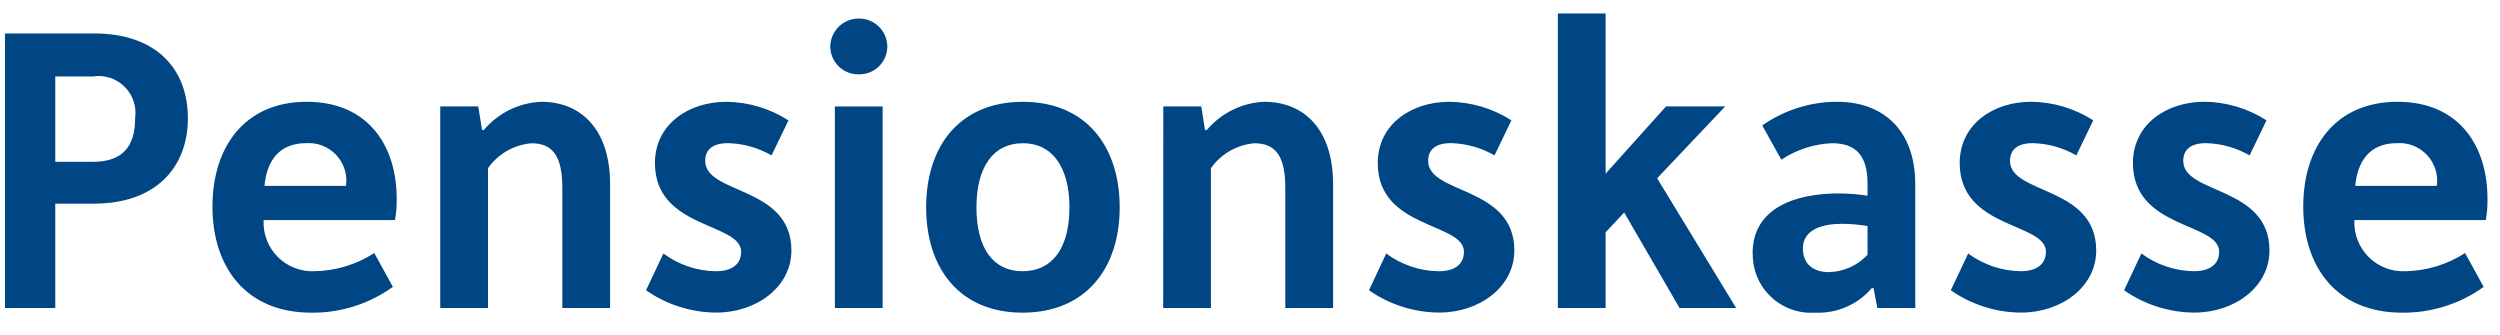 <svg width="112" height="15" viewBox="0 0 112 15" fill="none" xmlns="http://www.w3.org/2000/svg">
<path d="M0.223 13.799H2.476V9.123H4.217C6.981 9.123 8.417 7.495 8.417 5.299C8.417 3.065 6.978 1.499 4.217 1.499H0.223V13.799ZM2.476 7.249V3.425H4.161C4.417 3.385 4.679 3.406 4.925 3.485C5.172 3.565 5.396 3.702 5.58 3.884C5.764 4.066 5.903 4.289 5.985 4.535C6.068 4.781 6.091 5.043 6.054 5.299C6.054 6.568 5.486 7.249 4.161 7.249H2.476ZM9.518 9.256C9.518 11.944 10.995 14.008 13.948 14.008C15.257 14.022 16.537 13.617 17.601 12.852L16.768 11.336C15.972 11.851 15.047 12.133 14.099 12.15C13.794 12.165 13.49 12.116 13.205 12.006C12.921 11.896 12.662 11.728 12.447 11.512C12.231 11.296 12.063 11.038 11.953 10.754C11.843 10.469 11.794 10.165 11.809 9.86H17.696C17.753 9.541 17.779 9.218 17.772 8.894C17.772 6.566 16.523 4.56 13.74 4.56C10.976 4.56 9.518 6.567 9.518 9.255M11.847 8.327C11.98 6.927 12.755 6.415 13.702 6.415C13.953 6.395 14.205 6.432 14.44 6.523C14.675 6.614 14.887 6.756 15.06 6.94C15.232 7.123 15.362 7.343 15.438 7.583C15.515 7.823 15.536 8.077 15.502 8.327H11.847ZM19.723 13.799H21.862V7.536C22.084 7.218 22.375 6.953 22.712 6.76C23.049 6.567 23.424 6.45 23.812 6.419C24.758 6.419 25.193 6.987 25.193 8.426V13.799H27.332V8.252C27.332 5.81 26.045 4.56 24.247 4.56C23.753 4.581 23.269 4.705 22.826 4.923C22.383 5.142 21.99 5.45 21.672 5.828H21.596L21.426 4.768H19.723V13.799ZM28.942 13.004C29.864 13.648 30.96 13.997 32.085 14.004C33.902 14.004 35.455 12.849 35.455 11.221C35.455 8.321 31.593 8.721 31.593 7.208C31.593 6.698 31.933 6.413 32.615 6.413C33.3 6.43 33.971 6.619 34.565 6.962L35.323 5.393C34.492 4.86 33.528 4.571 32.541 4.561C30.856 4.561 29.341 5.561 29.341 7.306C29.341 10.278 33.203 9.956 33.203 11.281C33.203 11.812 32.824 12.152 32.067 12.152C31.22 12.139 30.399 11.861 29.72 11.357L28.942 13.004ZM38.483 3.33C38.647 3.333 38.81 3.303 38.962 3.243C39.115 3.182 39.254 3.092 39.372 2.978C39.49 2.864 39.584 2.727 39.649 2.577C39.714 2.426 39.749 2.264 39.752 2.1C39.753 1.932 39.72 1.765 39.656 1.609C39.591 1.453 39.496 1.312 39.376 1.194C39.256 1.076 39.114 0.982 38.957 0.92C38.8 0.858 38.633 0.828 38.465 0.831C38.128 0.831 37.805 0.965 37.567 1.203C37.329 1.441 37.196 1.763 37.196 2.1C37.199 2.265 37.234 2.429 37.301 2.58C37.367 2.732 37.463 2.869 37.583 2.983C37.702 3.098 37.843 3.187 37.998 3.247C38.153 3.306 38.317 3.335 38.483 3.33ZM37.403 13.799H39.542V4.769H37.403V13.799ZM41.491 9.293C41.491 12.019 42.991 14.007 45.807 14.007C48.647 14.007 50.162 12.018 50.162 9.293C50.162 6.548 48.647 4.561 45.827 4.561C42.987 4.561 41.491 6.549 41.491 9.293ZM45.808 12.151C44.502 12.151 43.745 11.129 43.745 9.293C43.745 7.476 44.502 6.416 45.828 6.416C47.134 6.416 47.911 7.476 47.911 9.293C47.911 11.13 47.134 12.151 45.811 12.151M52.111 13.798H54.25V7.536C54.473 7.218 54.763 6.953 55.1 6.76C55.437 6.567 55.812 6.45 56.2 6.419C57.147 6.419 57.582 6.987 57.582 8.426V13.799H59.723V8.252C59.723 5.81 58.435 4.56 56.637 4.56C56.143 4.581 55.659 4.705 55.216 4.924C54.773 5.142 54.38 5.45 54.062 5.828H53.986L53.816 4.768H52.116L52.111 13.798ZM61.331 13.003C62.252 13.648 63.348 13.996 64.473 14.003C66.29 14.003 67.843 12.848 67.843 11.22C67.843 8.32 63.981 8.72 63.981 7.207C63.981 6.697 64.322 6.412 65.004 6.412C65.689 6.43 66.36 6.618 66.954 6.961L67.711 5.39C66.878 4.857 65.912 4.57 64.923 4.561C63.238 4.561 61.723 5.561 61.723 7.306C61.723 10.278 65.585 9.956 65.585 11.281C65.585 11.812 65.206 12.152 64.45 12.152C63.603 12.14 62.782 11.861 62.102 11.357L61.331 13.003ZM69.792 13.798H71.931V10.41L72.763 9.52L75.244 13.799H77.78L74.24 7.987L77.288 4.768H74.638L71.932 7.778V0.604H69.792V13.798ZM78.523 11.357C78.516 11.718 78.585 12.076 78.724 12.409C78.864 12.742 79.07 13.042 79.331 13.291C79.593 13.54 79.902 13.732 80.242 13.855C80.581 13.979 80.942 14.03 81.302 14.007C81.783 14.031 82.264 13.944 82.707 13.754C83.15 13.563 83.544 13.273 83.858 12.907H83.934L84.104 13.797H85.804V8.271C85.804 5.697 84.233 4.561 82.321 4.561C81.114 4.555 79.936 4.926 78.95 5.621L79.803 7.154C80.478 6.705 81.263 6.449 82.074 6.416C83.153 6.416 83.665 6.984 83.665 8.216V8.766C83.232 8.701 82.796 8.668 82.359 8.666C80.542 8.666 78.516 9.253 78.516 11.354M80.769 11.127C80.769 10.274 81.659 10.027 82.511 10.027C82.897 10.027 83.284 10.061 83.665 10.127V11.414C83.444 11.652 83.178 11.843 82.882 11.976C82.586 12.109 82.267 12.182 81.943 12.191C81.129 12.191 80.769 11.736 80.769 11.131M87.397 13.004C88.319 13.648 89.415 13.997 90.54 14.004C92.357 14.004 93.91 12.849 93.91 11.221C93.91 8.321 90.048 8.721 90.048 7.208C90.048 6.698 90.388 6.413 91.071 6.413C91.756 6.43 92.426 6.619 93.02 6.962L93.777 5.391C92.946 4.858 91.982 4.569 90.995 4.559C89.31 4.559 87.795 5.559 87.795 7.304C87.795 10.276 91.657 9.954 91.657 11.279C91.657 11.81 91.278 12.15 90.521 12.15C89.674 12.137 88.853 11.859 88.174 11.355L87.397 13.004ZM95.159 13.004C96.081 13.648 97.177 13.997 98.302 14.004C100.119 14.004 101.672 12.849 101.672 11.221C101.672 8.321 97.81 8.721 97.81 7.208C97.81 6.698 98.15 6.413 98.832 6.413C99.517 6.431 100.188 6.619 100.782 6.962L101.539 5.391C100.708 4.857 99.743 4.569 98.756 4.559C97.071 4.559 95.556 5.559 95.556 7.304C95.556 10.276 99.418 9.954 99.418 11.279C99.418 11.81 99.039 12.15 98.282 12.15C97.435 12.137 96.614 11.859 95.935 11.355L95.159 13.004ZM103.185 9.256C103.185 11.944 104.662 14.008 107.616 14.008C108.925 14.022 110.205 13.617 111.269 12.853L110.435 11.336C109.639 11.851 108.714 12.133 107.766 12.15C107.461 12.165 107.157 12.116 106.872 12.006C106.588 11.896 106.329 11.728 106.114 11.512C105.898 11.296 105.73 11.038 105.62 10.754C105.51 10.469 105.461 10.165 105.476 9.86H111.364C111.421 9.541 111.446 9.218 111.439 8.894C111.439 6.566 110.19 4.56 107.407 4.56C104.643 4.56 103.185 6.567 103.185 9.255M105.514 8.327C105.647 6.927 106.423 6.415 107.369 6.415C107.62 6.395 107.872 6.432 108.107 6.523C108.342 6.614 108.554 6.756 108.727 6.94C108.899 7.123 109.029 7.343 109.105 7.583C109.182 7.823 109.203 8.077 109.169 8.327H105.514Z" fill="#004685"/>
</svg>
